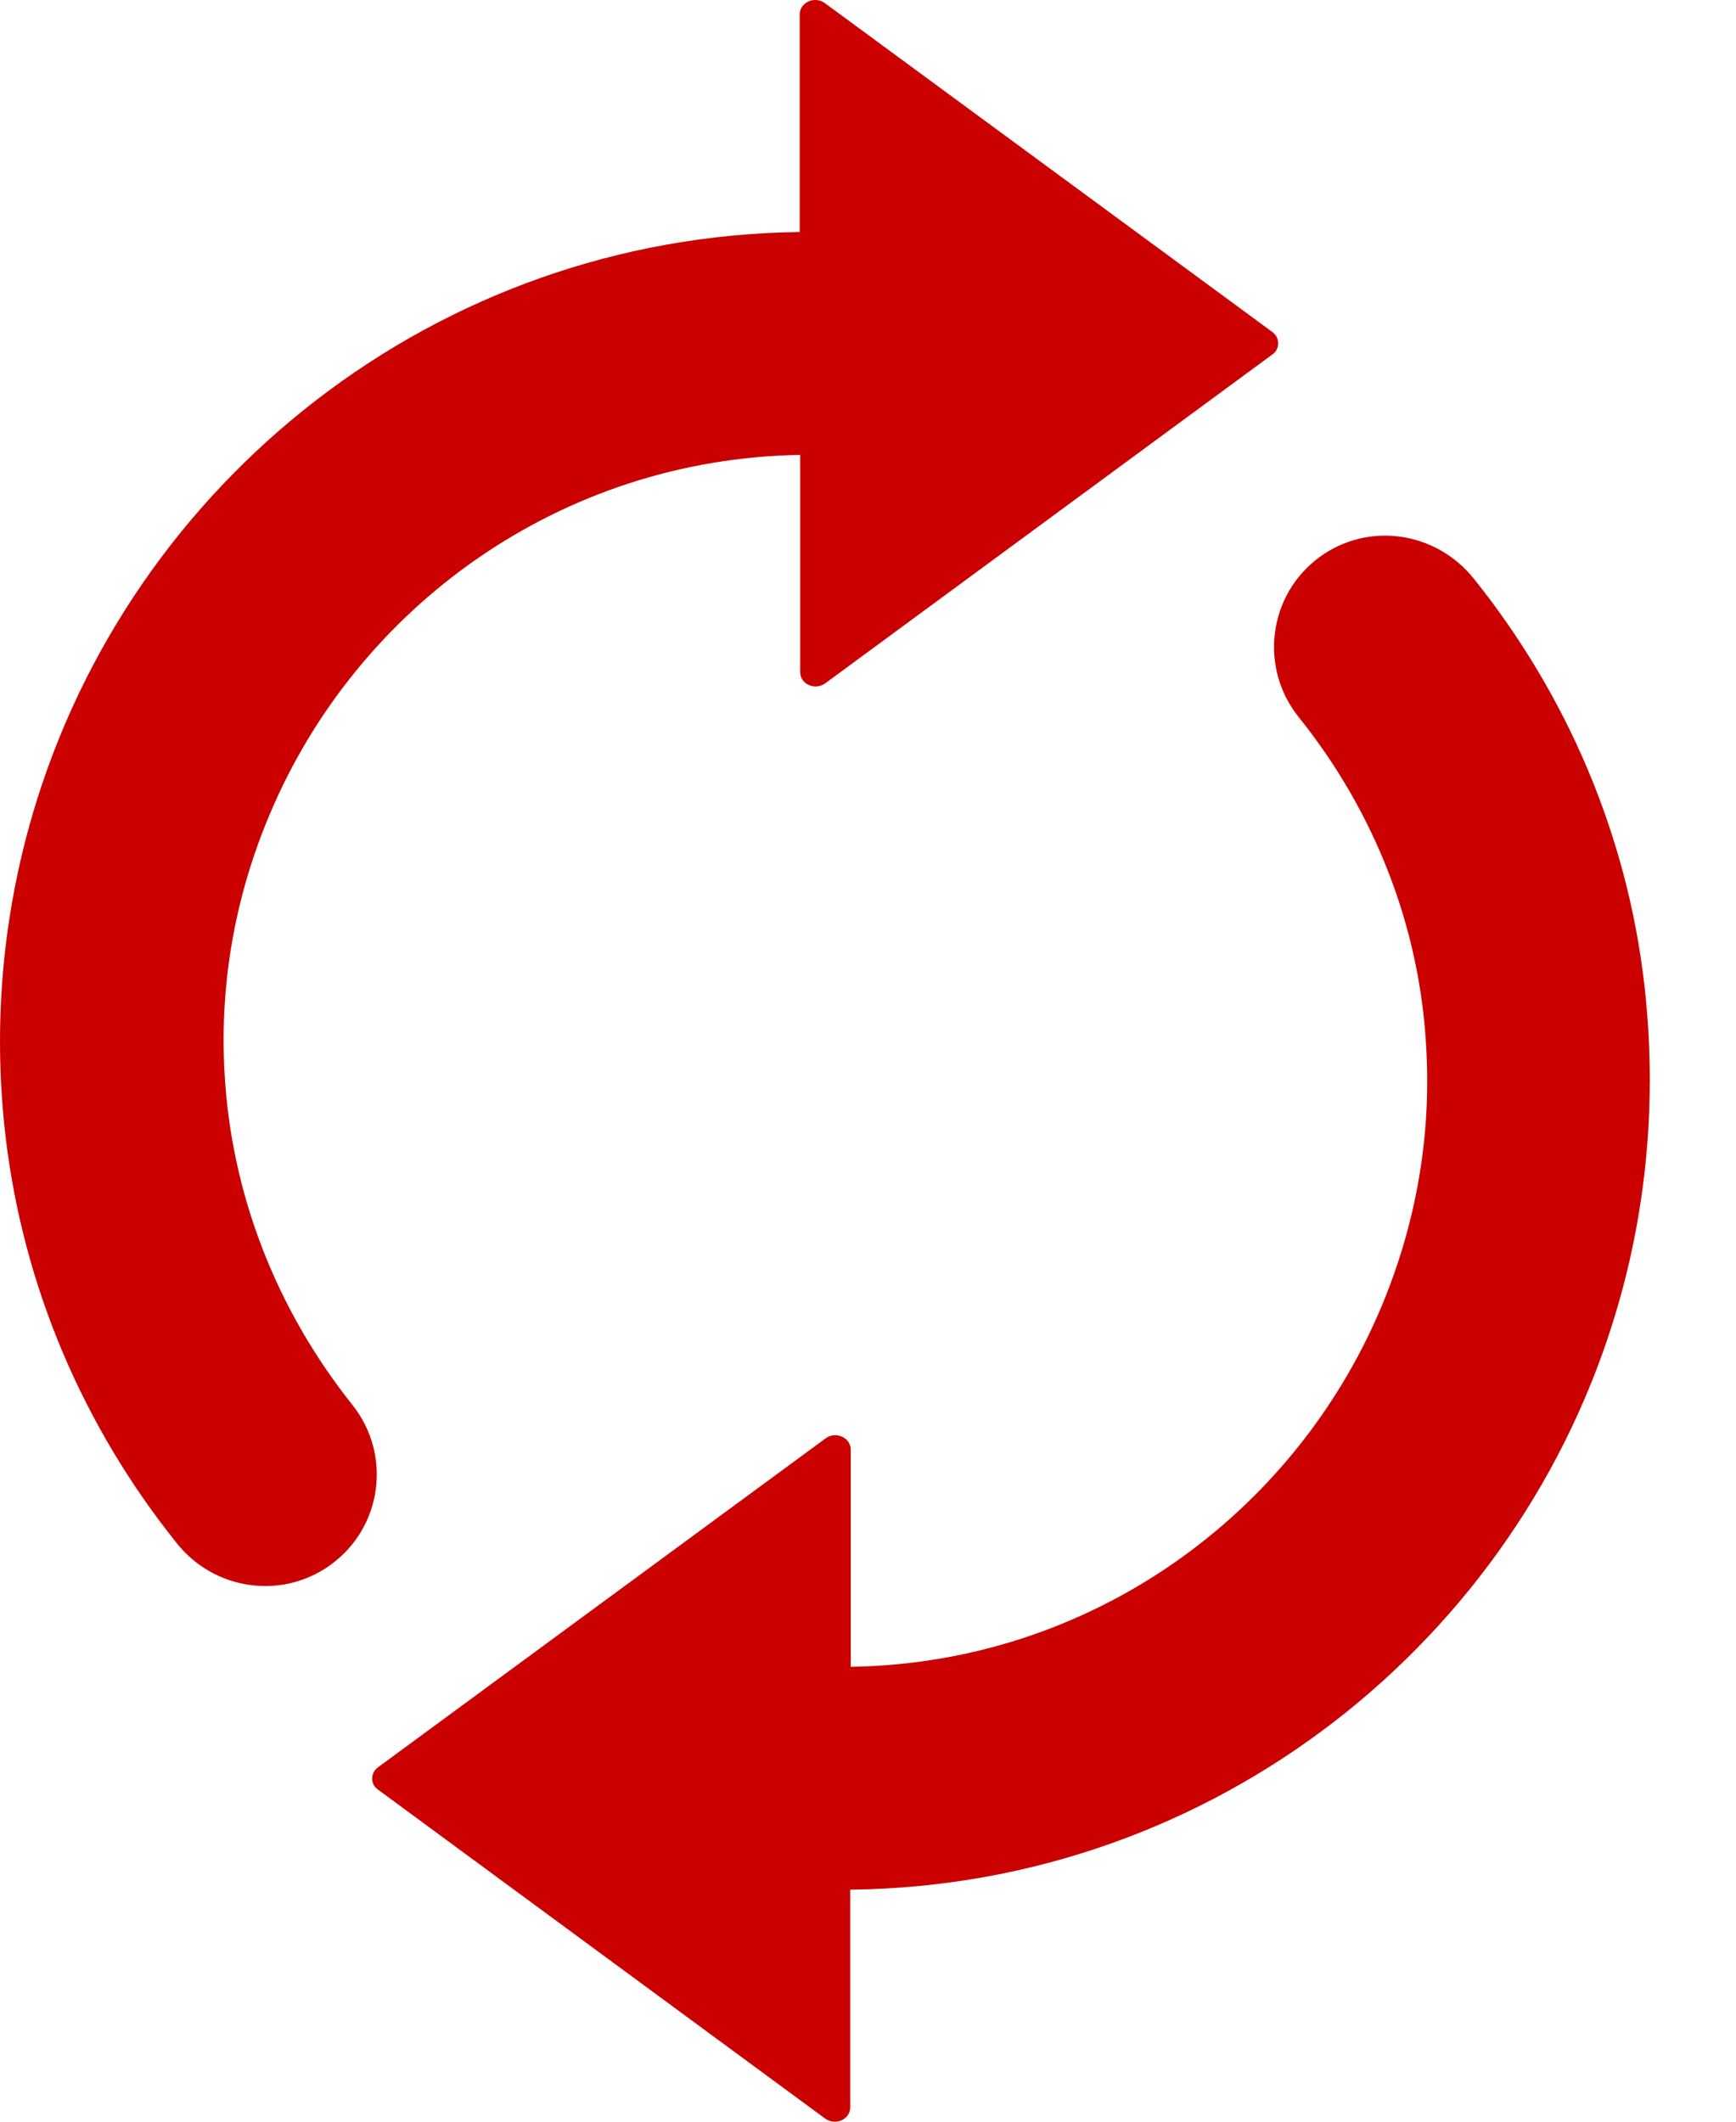 <svg width="18" height="22" viewBox="0 0 18 22" fill="none" xmlns="http://www.w3.org/2000/svg">
<path d="M0.056 11.77C-0.078 10.606 0.034 9.482 0.338 8.443C1.35 4.99 4.526 2.451 8.292 2.406V0.149C8.292 0.023 8.449 -0.044 8.552 0.032L13.196 3.445C13.272 3.503 13.272 3.619 13.196 3.673L8.556 7.086C8.449 7.162 8.297 7.095 8.297 6.969V4.717C5.82 4.757 3.706 6.284 2.797 8.443C2.452 9.258 2.277 10.158 2.327 11.103C2.394 12.402 2.882 13.598 3.652 14.565C4.064 15.08 3.966 15.832 3.433 16.222C2.927 16.594 2.219 16.491 1.83 15.998C0.876 14.807 0.24 13.356 0.056 11.77ZM13.465 7.435C14.239 8.398 14.728 9.598 14.79 10.897C14.84 11.846 14.661 12.747 14.32 13.557C13.411 15.716 11.297 17.247 8.821 17.283V15.031C8.821 14.905 8.664 14.838 8.561 14.914L3.917 18.327C3.84 18.385 3.84 18.502 3.917 18.555L8.556 21.968C8.664 22.044 8.816 21.977 8.816 21.851V19.594C12.582 19.554 15.762 17.015 16.77 13.557C17.074 12.518 17.182 11.394 17.052 10.23C16.873 8.644 16.237 7.193 15.283 6.002C14.889 5.509 14.186 5.406 13.68 5.778C13.151 6.168 13.053 6.92 13.465 7.435Z" fill="#CA0100"/>
</svg>
